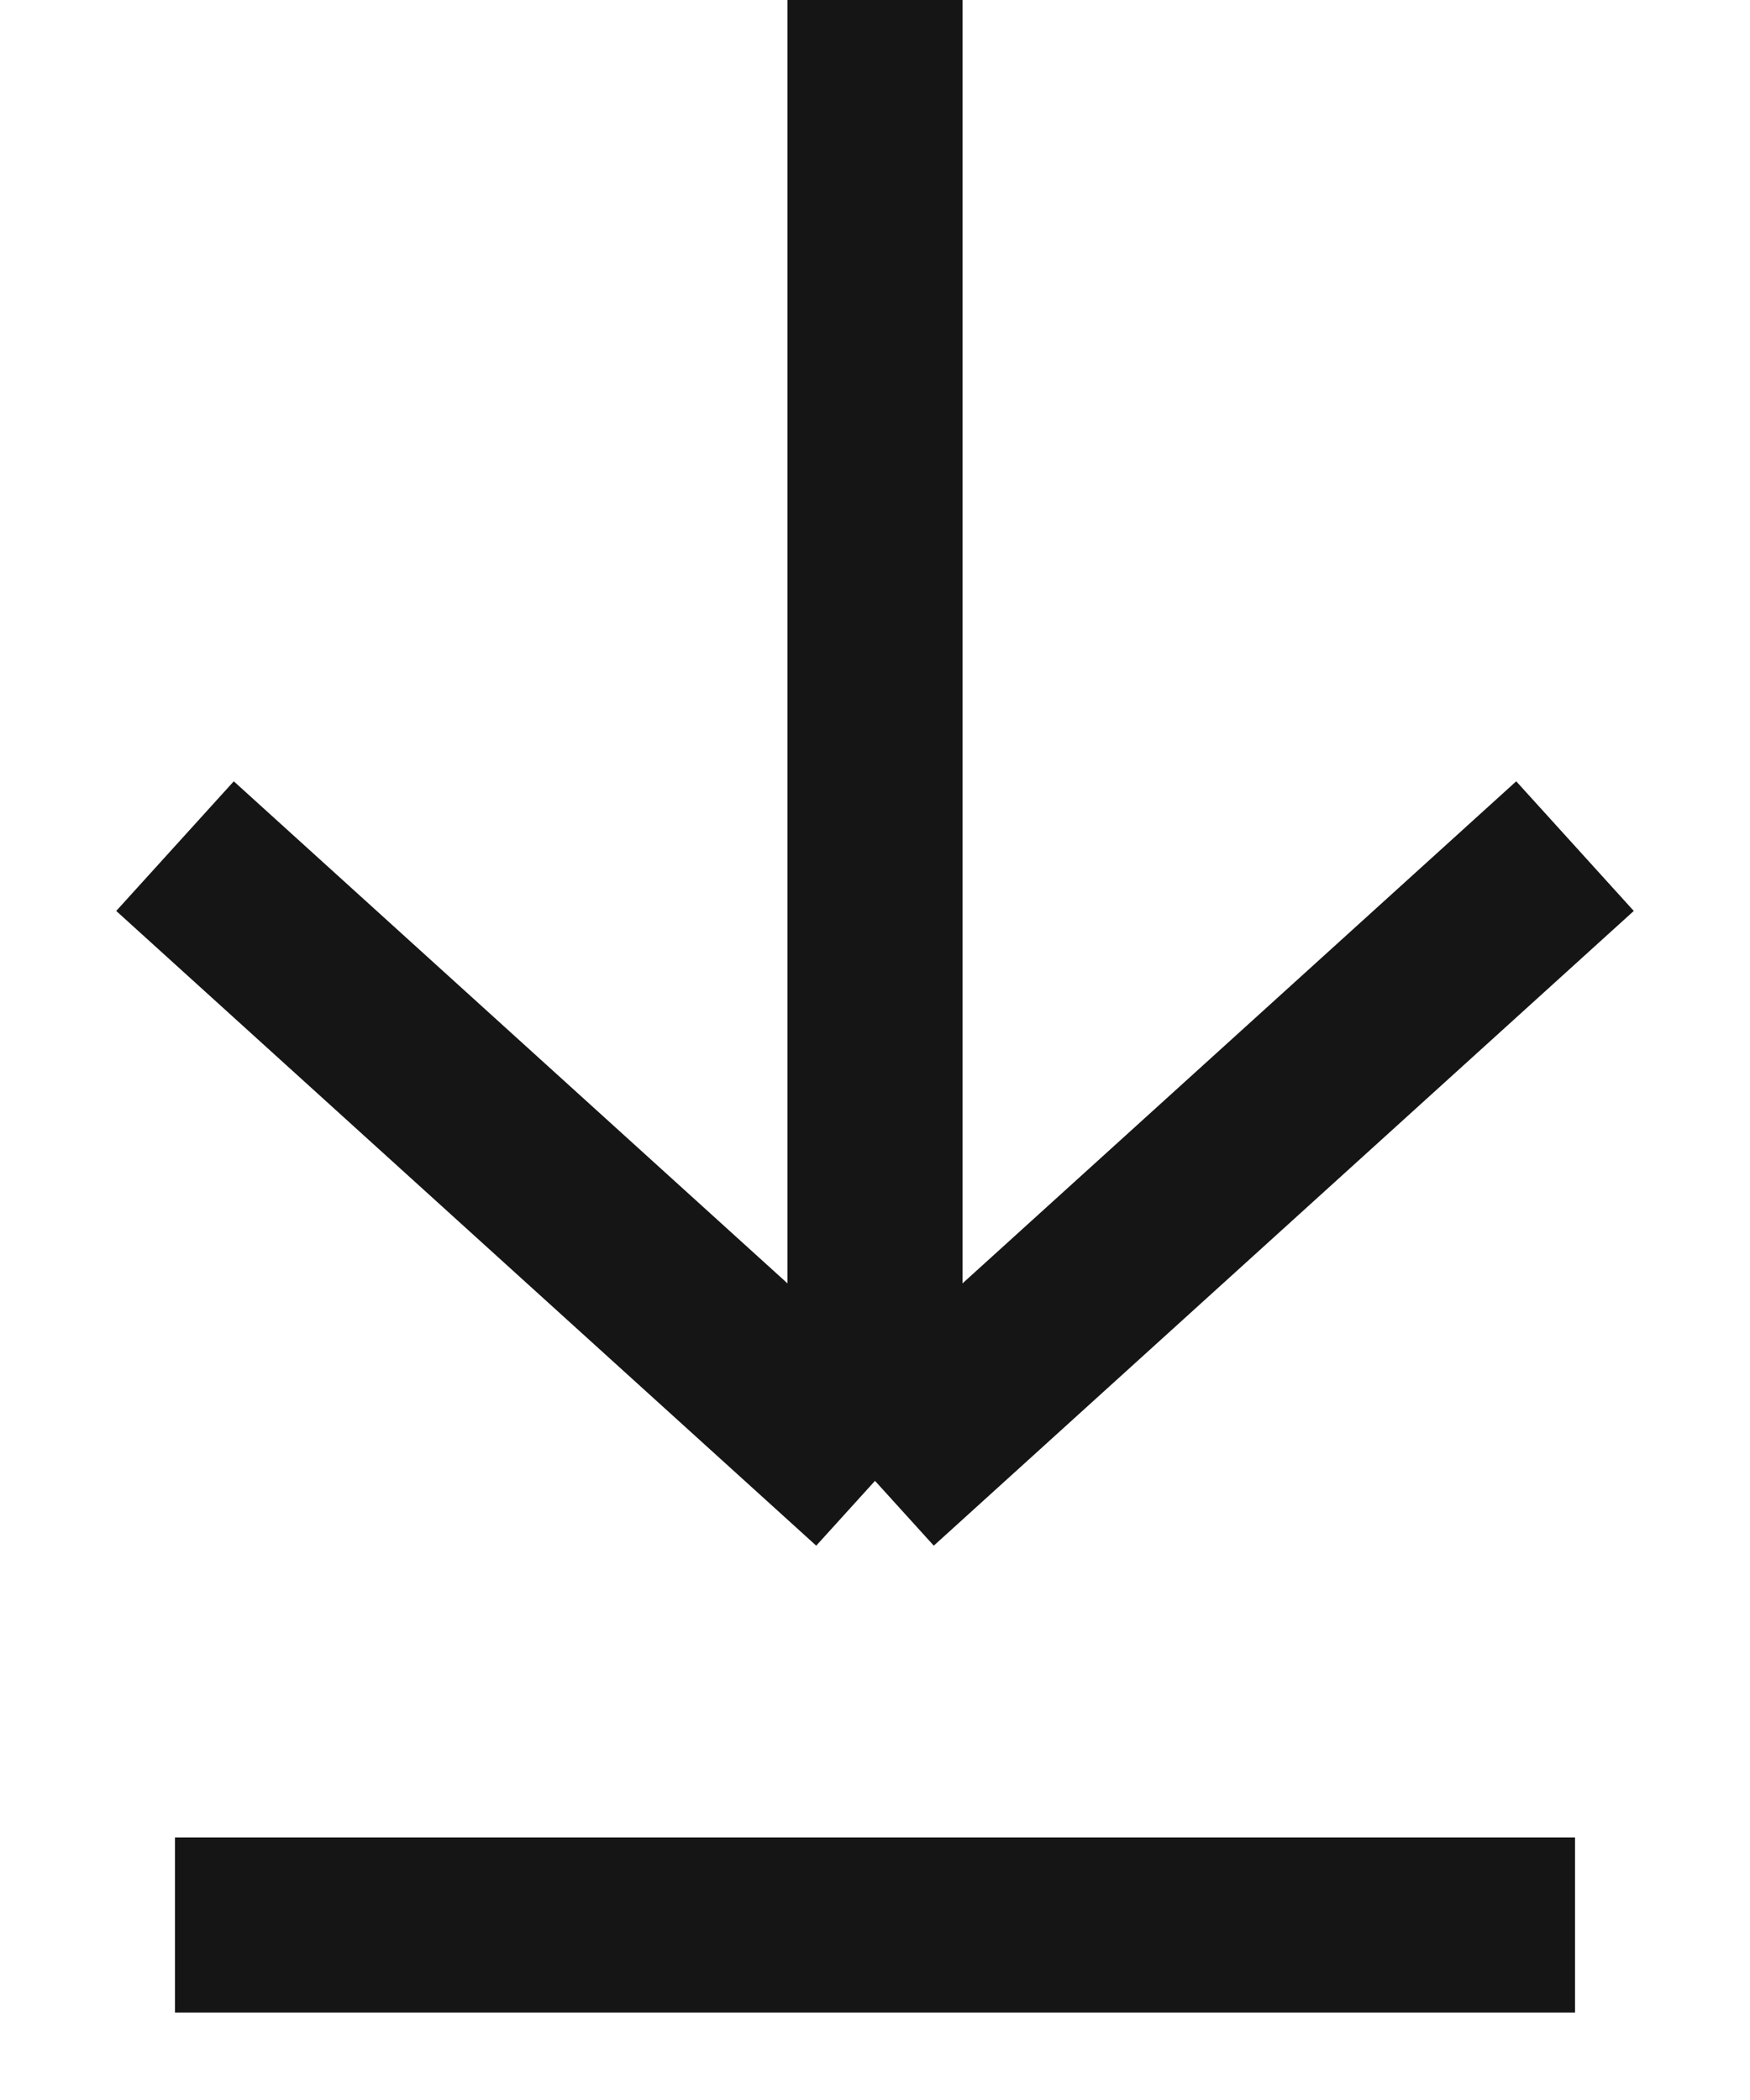<?xml version="1.0" encoding="UTF-8"?> <svg xmlns="http://www.w3.org/2000/svg" width="10" height="12" viewBox="0 0 10 12" fill="none"> <path d="M5 0V8.462M5 8.462L1 4.835M5 8.462L9 4.835M1 11H9" stroke="#151515"></path> </svg> 